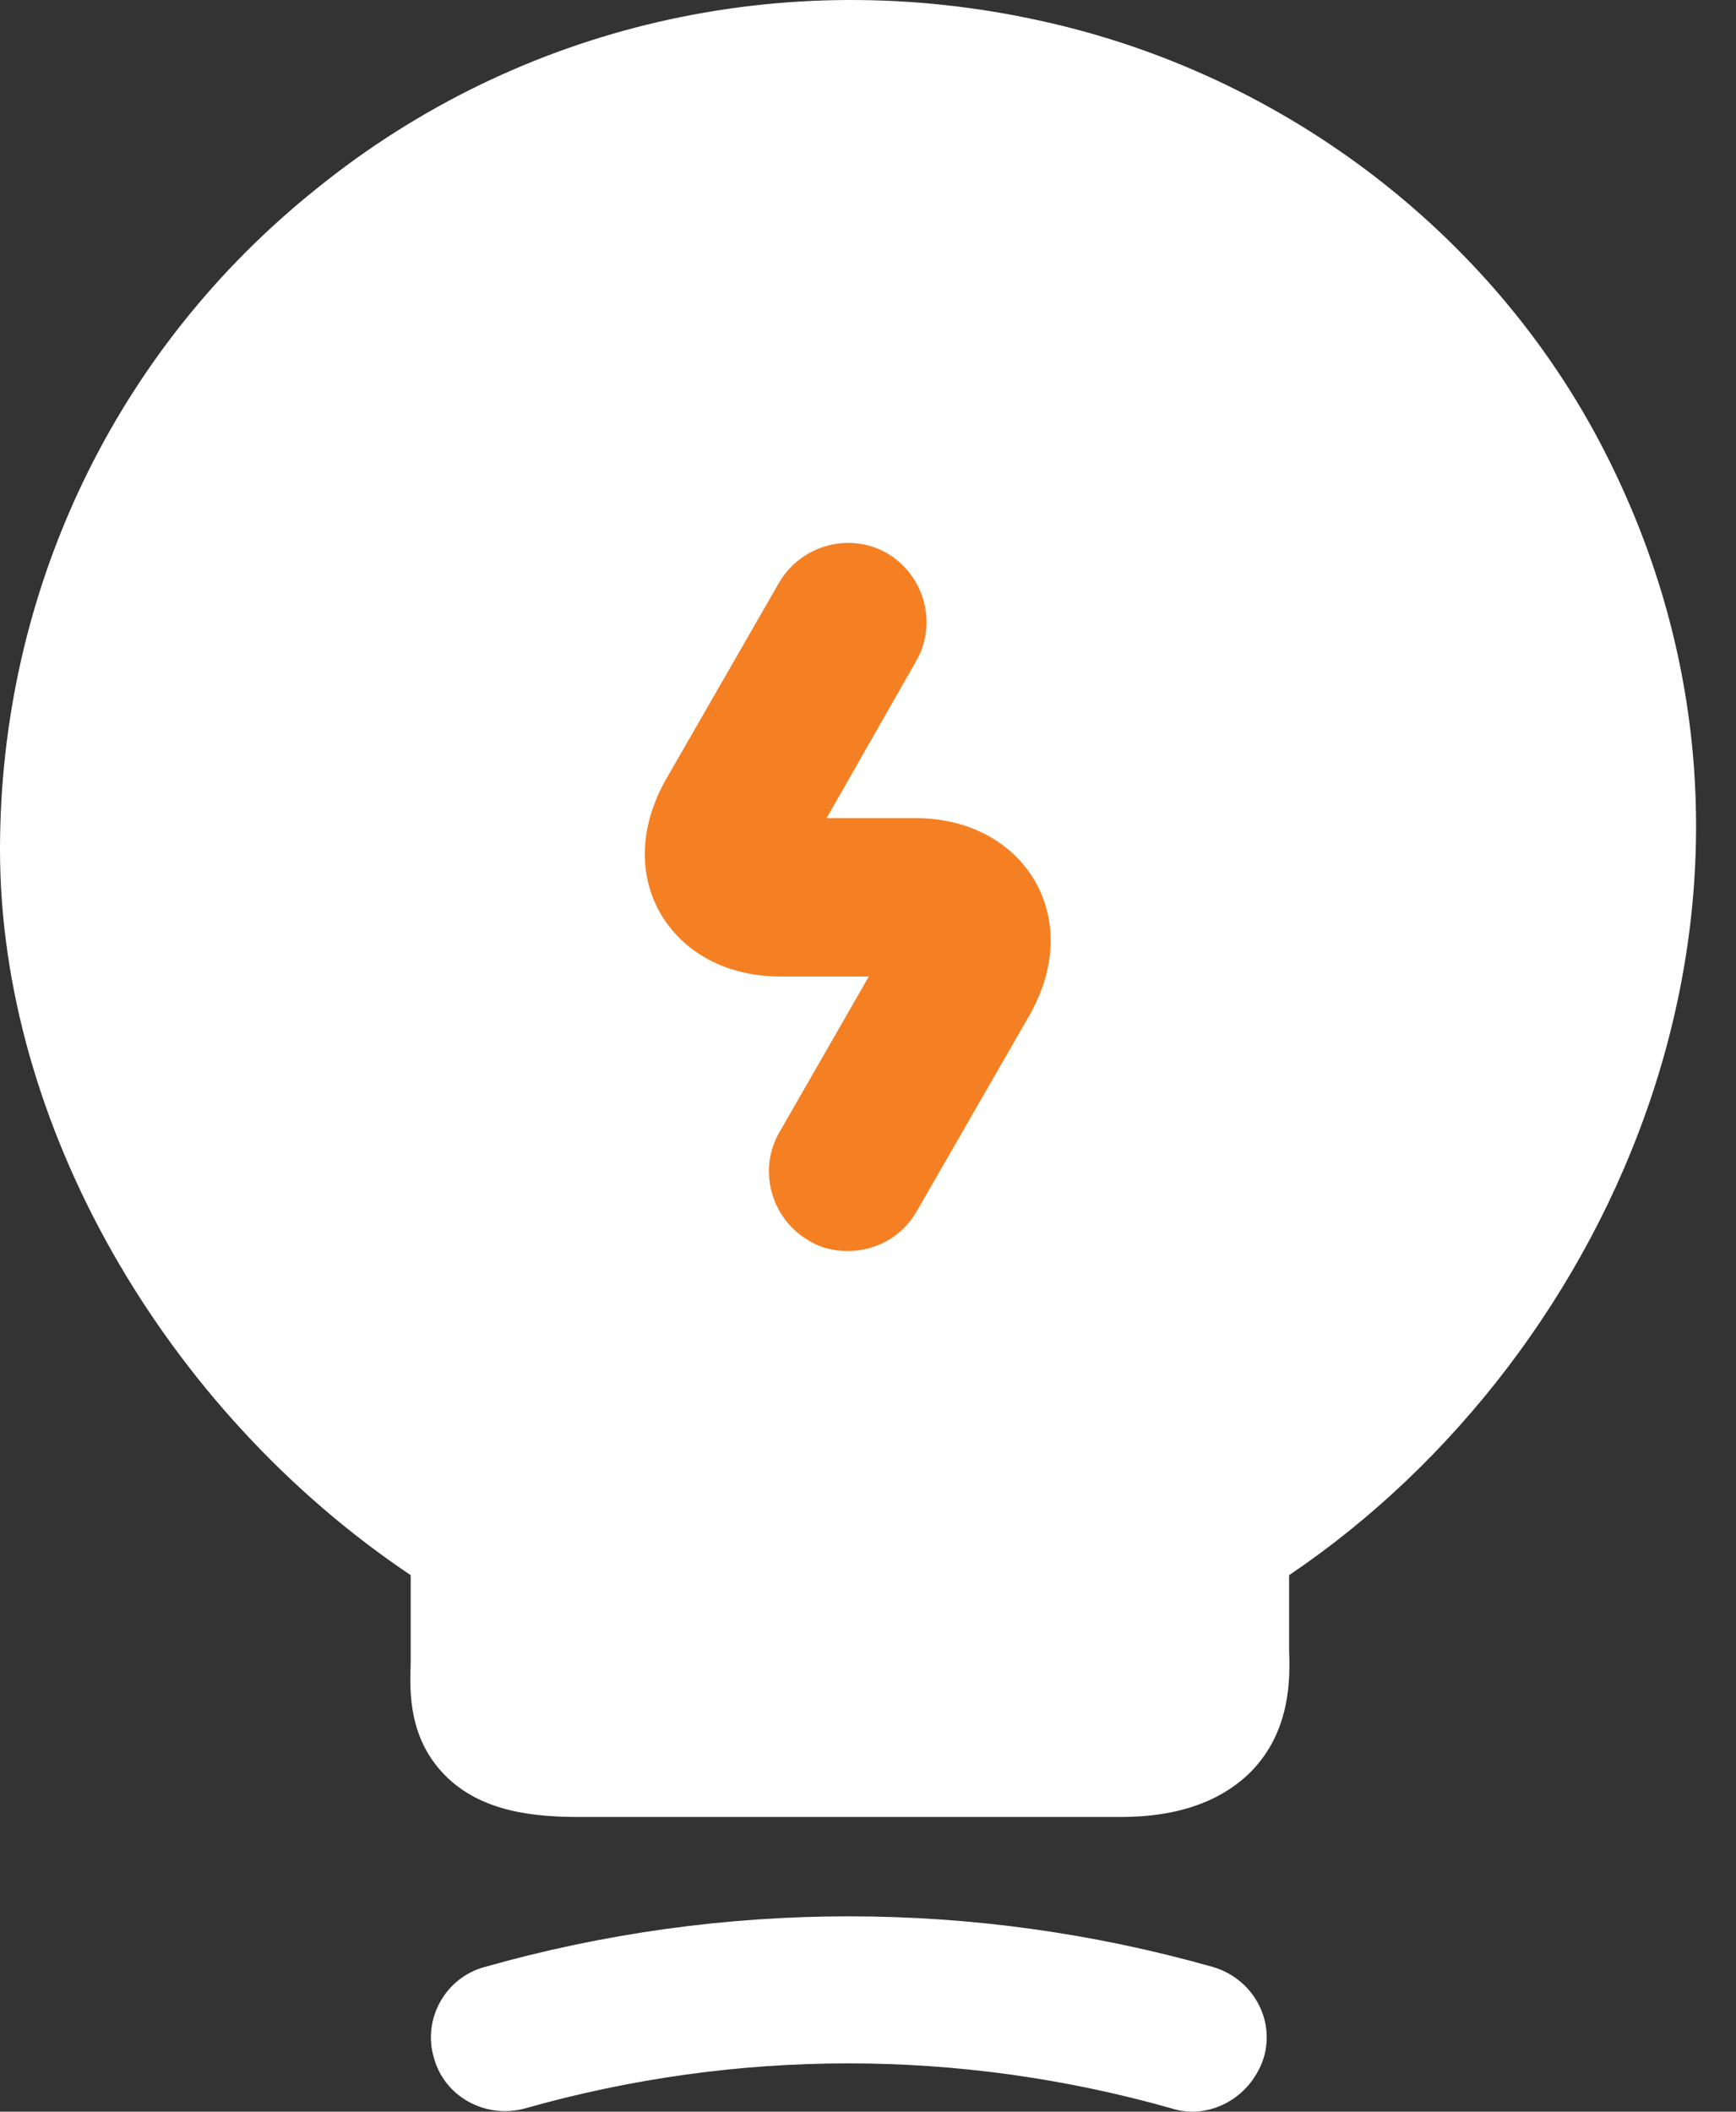 <svg width="37" height="45" viewBox="0 0 37 45" fill="none" xmlns="http://www.w3.org/2000/svg">
<rect x="0" y="0" width="37" height="45" fill="#333333" stroke="none"/>
<path d="M34.293 9.805C31.953 5.08 27.43 1.592 22.187 0.445C16.696 -0.771 11.071 0.535 6.773 4C2.453 7.443 0 12.595 0 18.108C0 23.936 3.488 30.034 8.753 33.567V35.435C8.731 36.065 8.708 37.032 9.473 37.82C10.261 38.63 11.431 38.72 12.354 38.72H23.897C25.112 38.72 26.035 38.383 26.665 37.752C27.52 36.875 27.497 35.75 27.475 35.142V33.567C34.45 28.864 38.838 18.941 34.293 9.805Z" fill="white"/>
<path d="M25.404 45C25.269 45 25.112 44.977 24.977 44.932C20.454 43.65 15.706 43.65 11.183 44.932C10.351 45.157 9.473 44.685 9.248 43.852C9.001 43.02 9.496 42.142 10.328 41.917C15.414 40.477 20.769 40.477 25.854 41.917C26.687 42.164 27.182 43.02 26.934 43.852C26.709 44.55 26.079 45 25.404 45Z" fill="white"/>
<path d="M18.068 26.66C17.775 26.66 17.483 26.592 17.235 26.435C16.425 25.962 16.155 24.927 16.605 24.14L18.518 20.809H16.628C15.503 20.809 14.58 20.314 14.085 19.482C13.59 18.627 13.635 17.592 14.198 16.602L16.605 12.416C17.078 11.606 18.113 11.336 18.901 11.786C19.71 12.259 19.981 13.294 19.53 14.081L17.618 17.434H19.508C20.633 17.434 21.556 17.929 22.051 18.762C22.546 19.617 22.501 20.652 21.938 21.642L19.53 25.827C19.215 26.367 18.653 26.66 18.068 26.66Z" fill="#F58023"/>
</svg>
